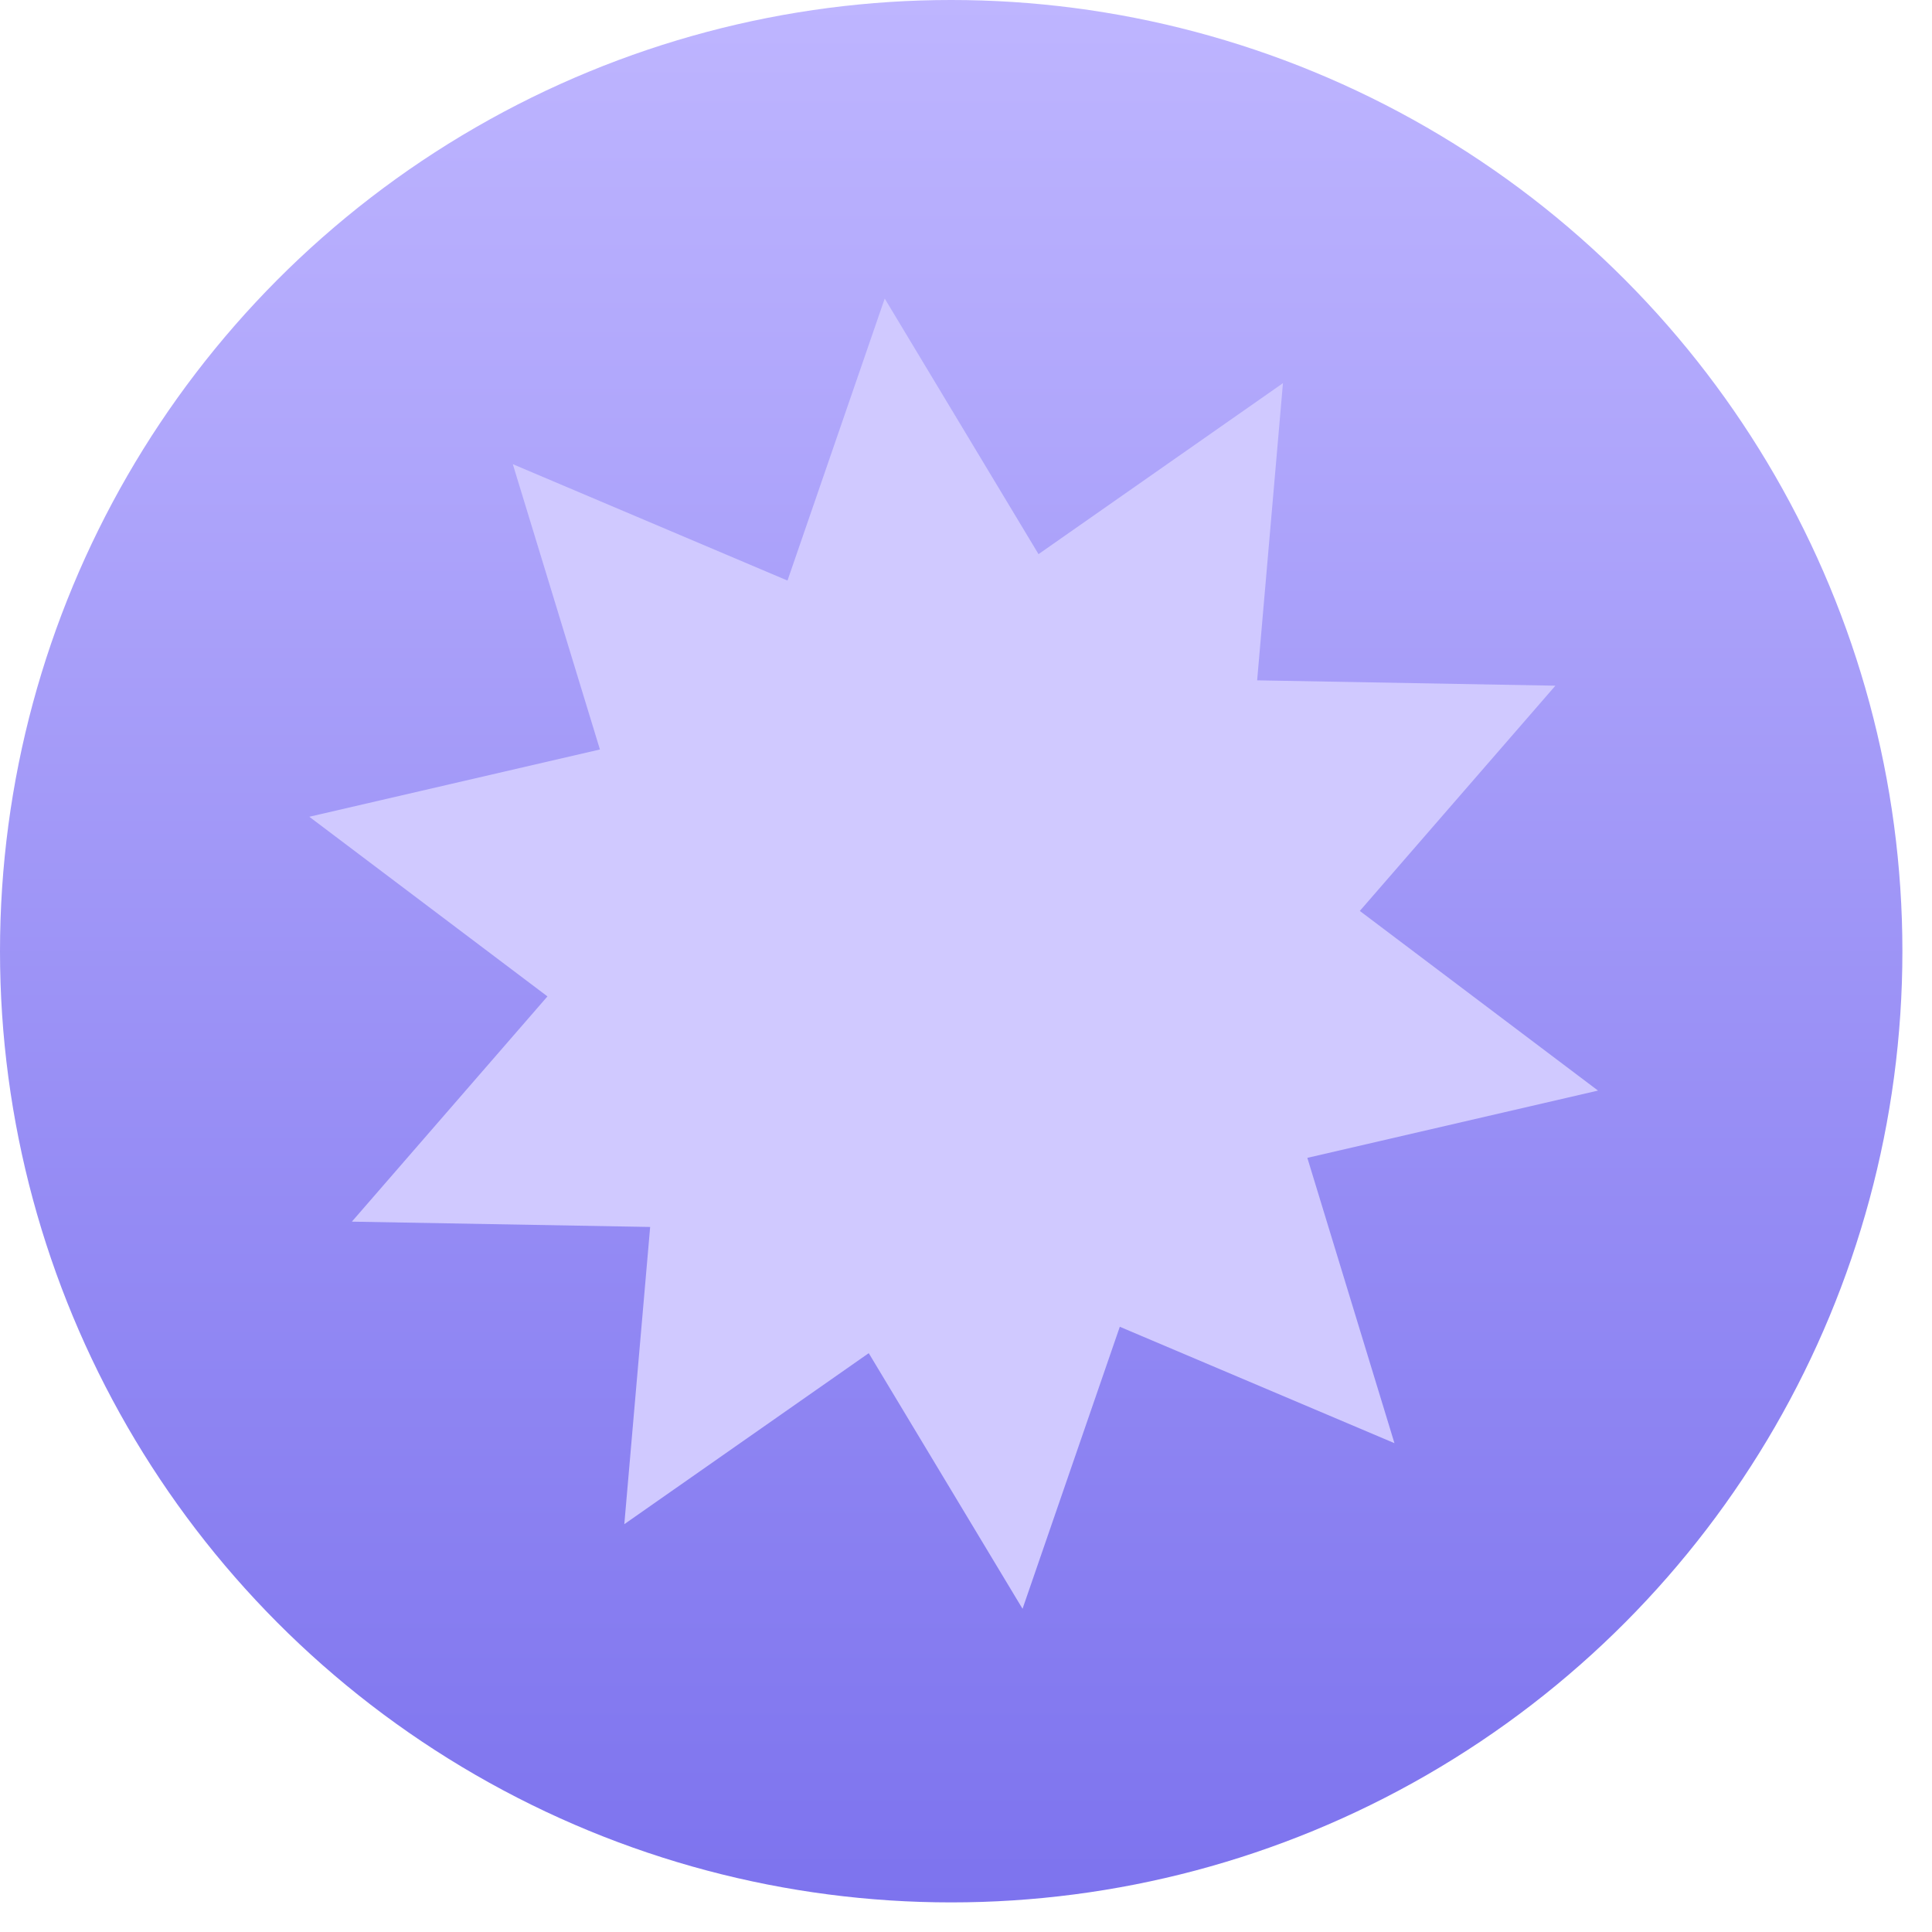 <?xml version="1.0" encoding="UTF-8"?> <svg xmlns="http://www.w3.org/2000/svg" width="56" height="56" viewBox="0 0 56 56" fill="none"><circle cx="27.571" cy="27.571" r="27.571" fill="url(#paint0_linear_358_8124)"></circle><path d="M25.644 8.653L30.102 16.062L37.187 11.106L36.439 19.72L45.084 19.875L39.415 26.404L46.319 31.611L37.894 33.561L40.419 41.831L32.458 38.457L29.639 46.632L25.181 39.222L18.096 44.179L18.845 35.564L10.199 35.41L15.868 28.881L8.965 23.674L17.389 21.724L14.864 13.454L22.826 16.828L25.644 8.653Z" fill="#D0C9FF"></path><defs><linearGradient id="paint0_linear_358_8124" x1="27.571" y1="0" x2="27.571" y2="55.143" gradientUnits="userSpaceOnUse"><stop stop-color="#BEB5FF"></stop><stop offset="1" stop-color="#7D73EE"></stop></linearGradient></defs></svg> 